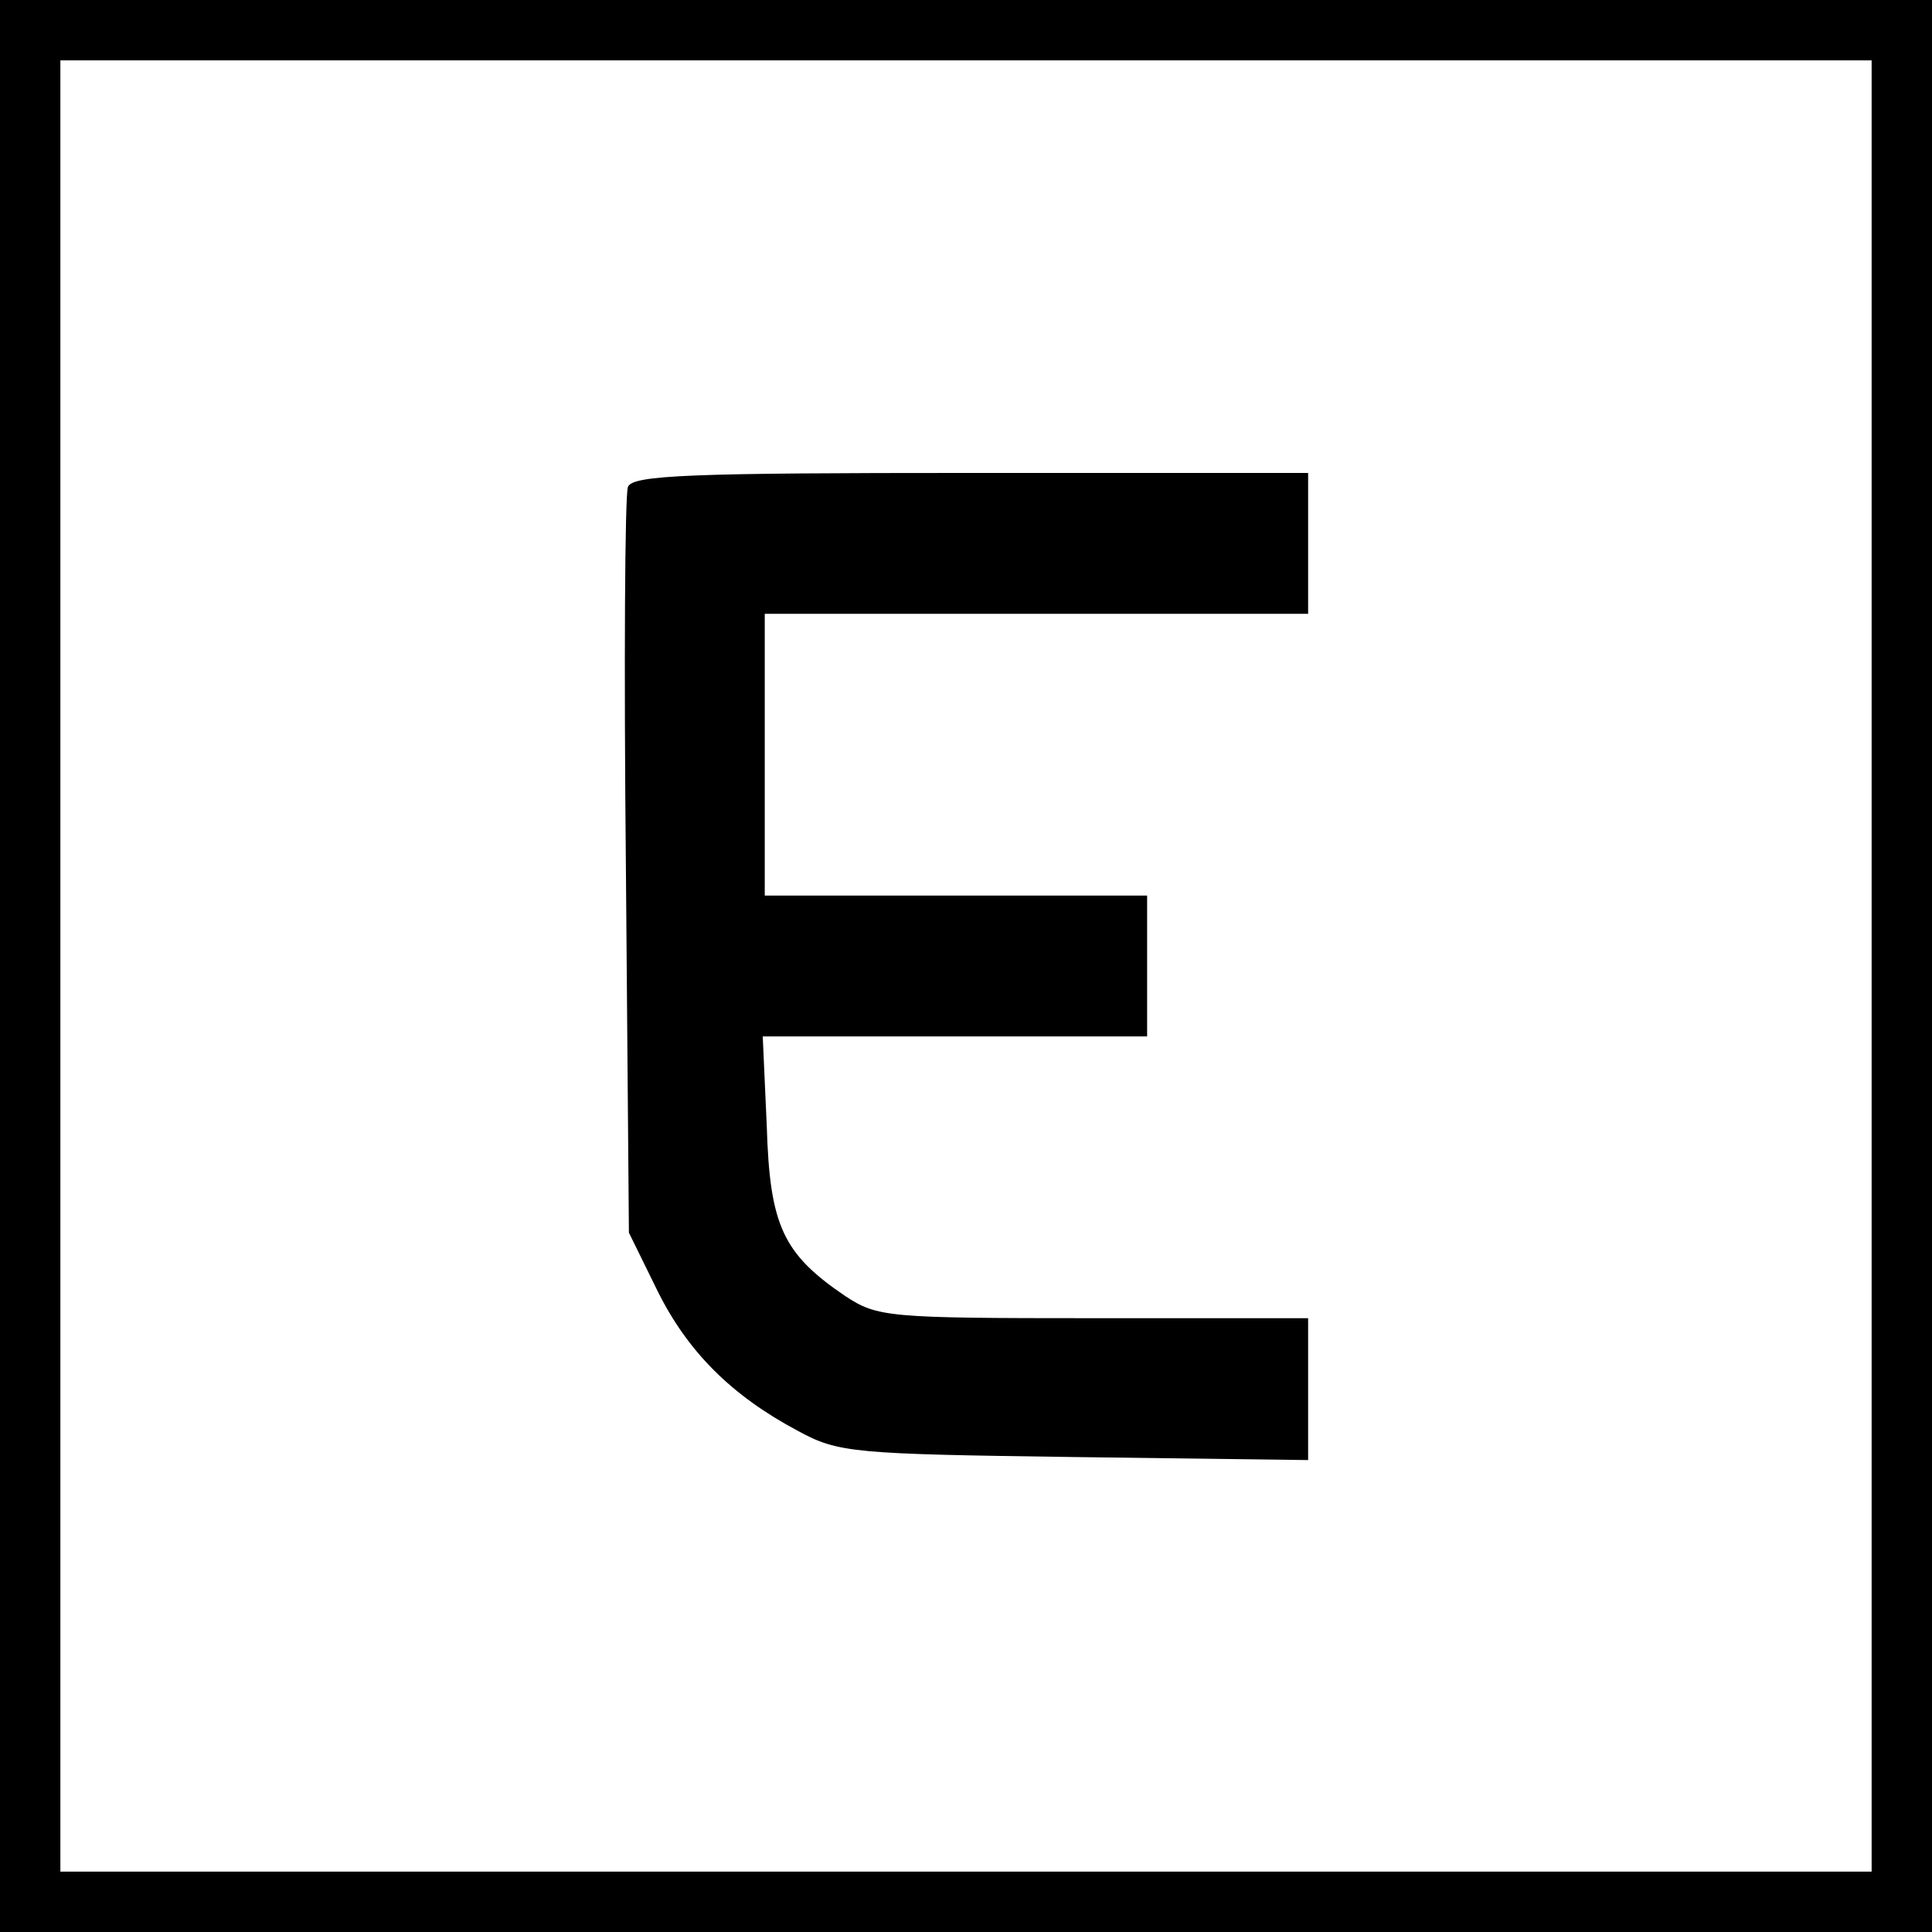 <?xml version="1.0" standalone="no"?>
<!DOCTYPE svg PUBLIC "-//W3C//DTD SVG 20010904//EN"
 "http://www.w3.org/TR/2001/REC-SVG-20010904/DTD/svg10.dtd">
<svg version="1.0" xmlns="http://www.w3.org/2000/svg"
 width="192pt" height="192pt" viewBox="0 0 192 192"
 preserveAspectRatio="xMidYMid meet">
<g transform="translate(0,192) scale(0.1,-0.1)"
fill="#000000" stroke="none">
<path d="M0 960 l0 -960 960 0 960 0 0 960 0 960 -960 0 -960 0 0 -960z m1860
0 l0 -900 -900 0 -900 0 0 900 0 900 900 0 900 0 0 -900z"/>
<path d="M624 1436 c-3 -8 -4 -178 -2 -377 l3 -364 28 -57 c30 -61 74 -105
140 -140 40 -22 56 -23 275 -26 l232 -3 0 70 0 71 -214 0 c-204 0 -214 1 -246
22 -62 42 -75 70 -78 169 l-4 89 191 0 191 0 0 70 0 70 -190 0 -190 0 0 140 0
140 270 0 270 0 0 70 0 70 -335 0 c-278 0 -337 -2 -341 -14z"/>
</g>
</svg>
